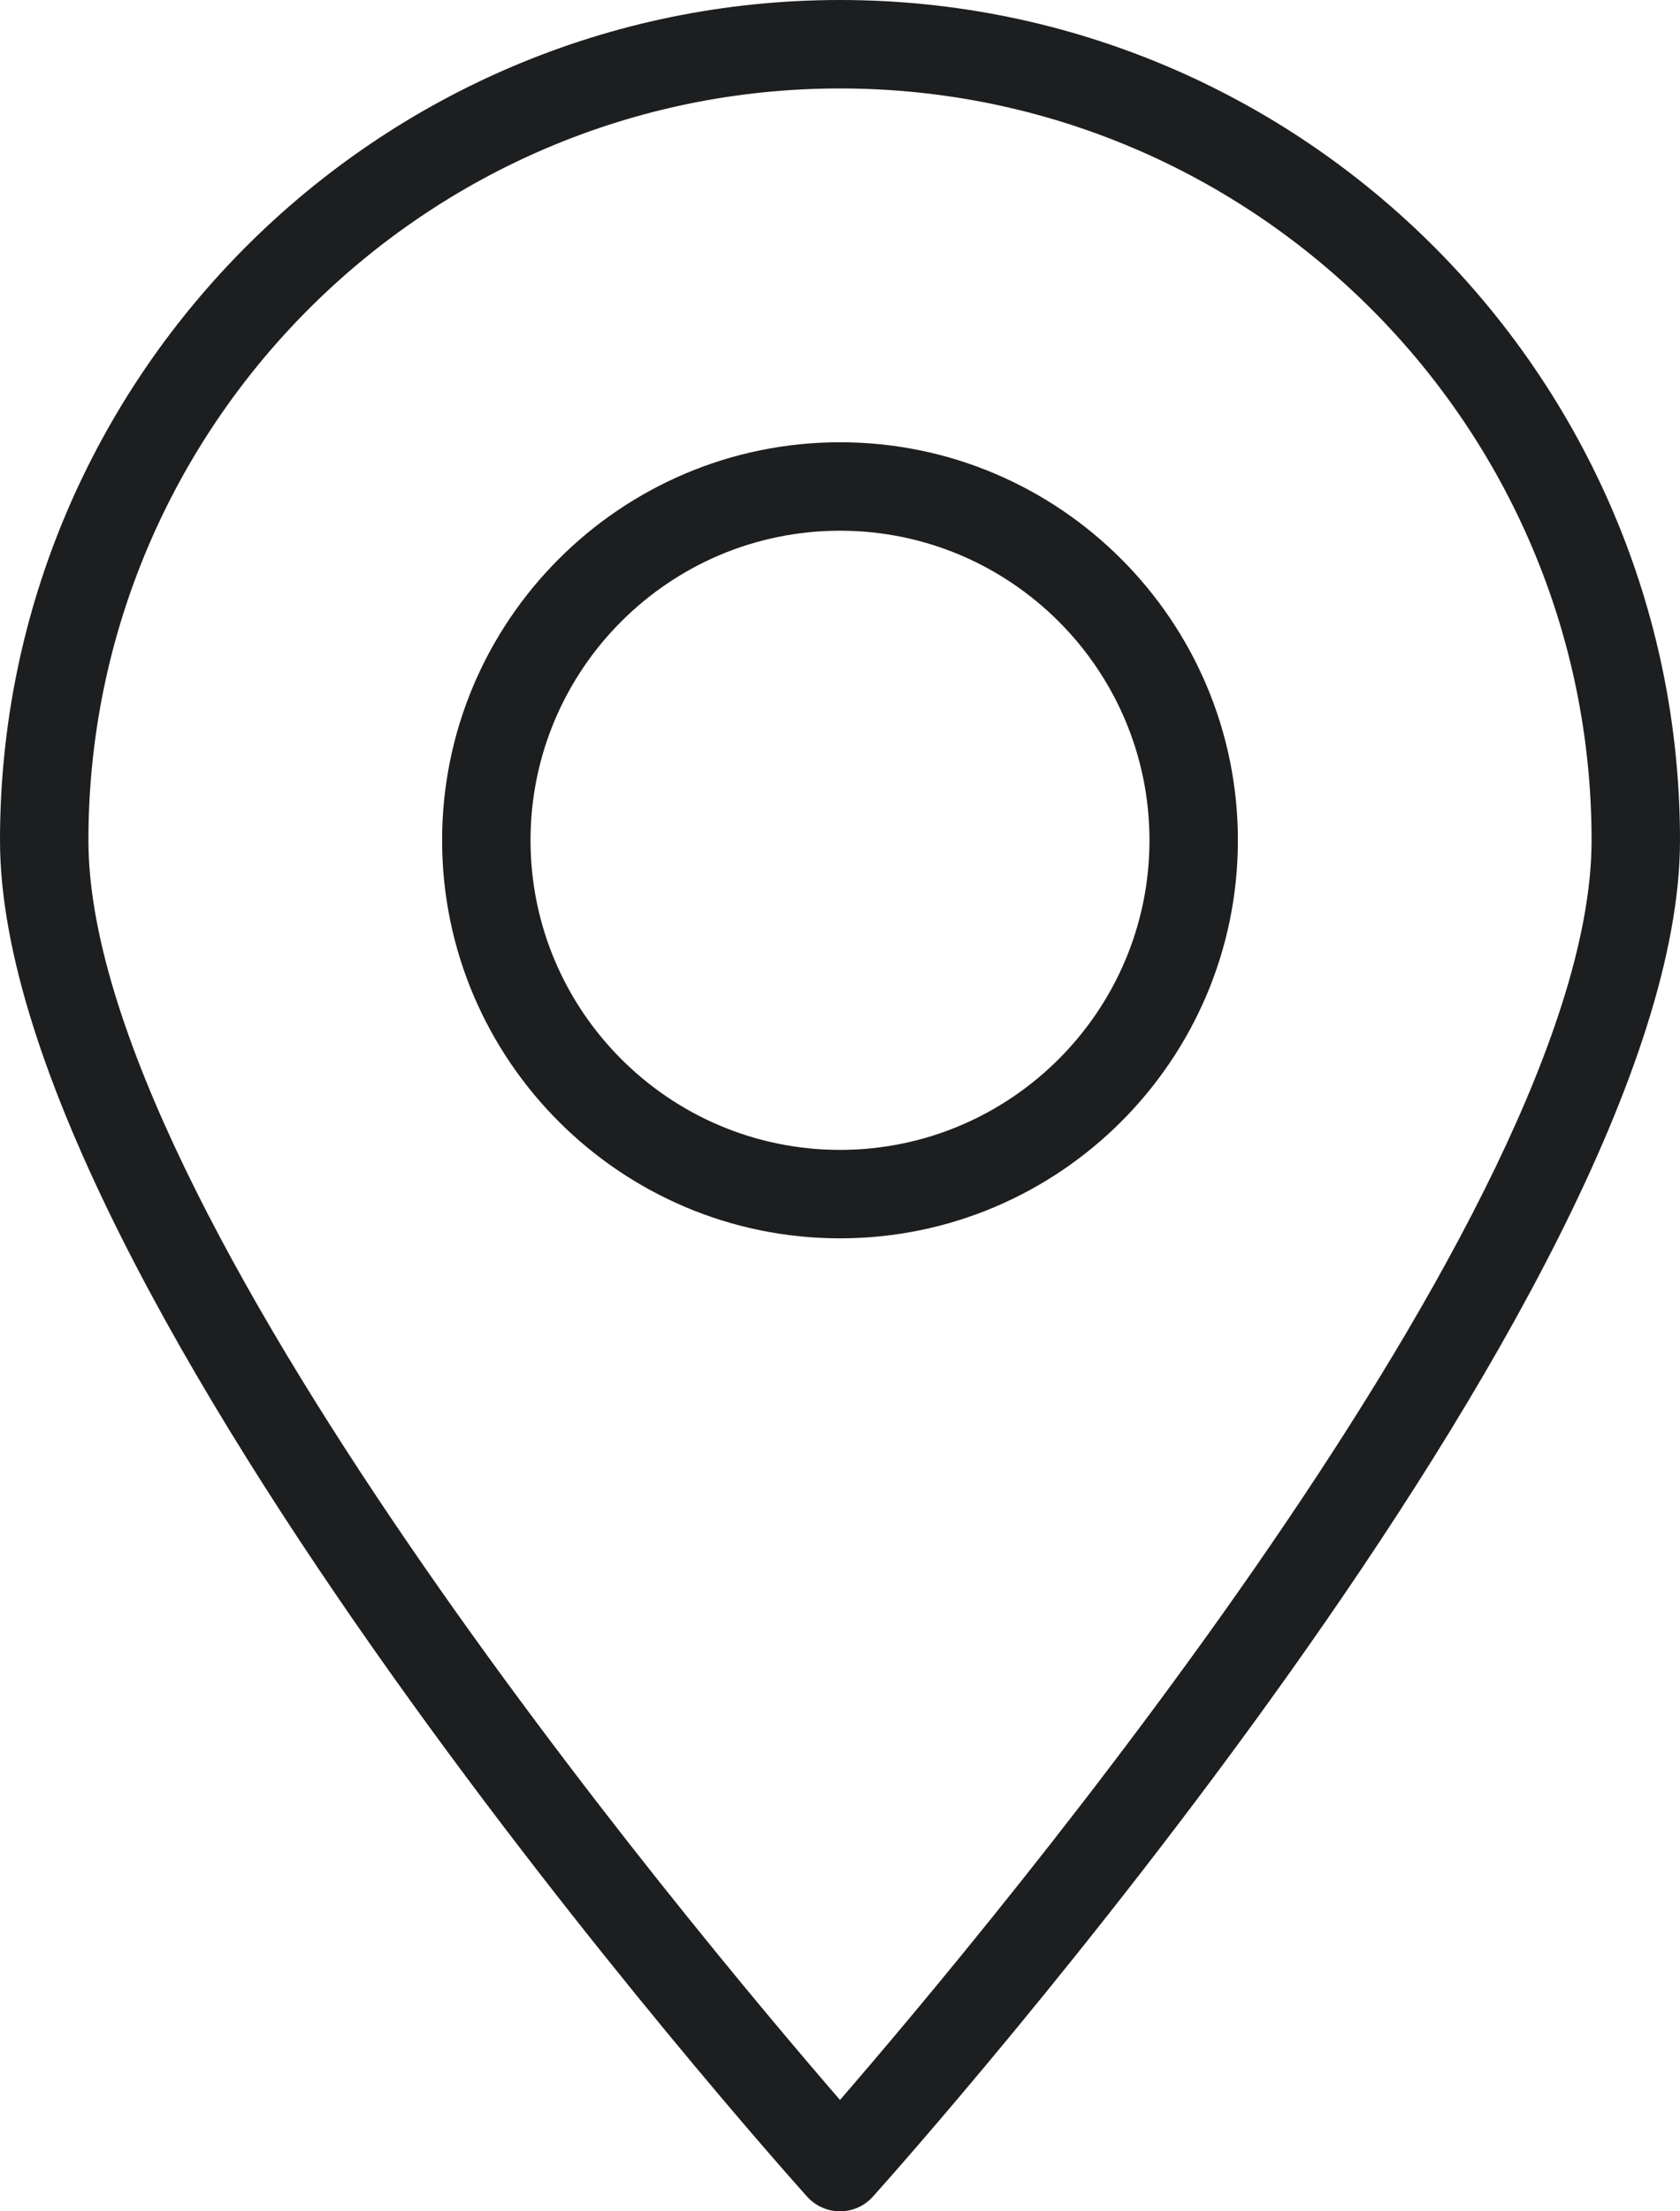 <?xml version="1.0" encoding="UTF-8" standalone="no"?><svg xmlns="http://www.w3.org/2000/svg" xmlns:xlink="http://www.w3.org/1999/xlink" fill="#1c1e20" height="50" preserveAspectRatio="xMidYMid meet" version="1" viewBox="13.0 7.0 38.0 50.0" width="38" zoomAndPan="magnify"><g id="change1_1"><path d="M32,7c-10.477,0 -19,8.523 -19,19c0,10.207 17.51,29.837 18.256,30.668c0.189,0.211 0.46,0.332 0.744,0.332c0.284,0 0.555,-0.121 0.744,-0.332c0.745,-0.831 18.256,-20.461 18.256,-30.668c0,-10.477 -8.523,-19 -19,-19Zm0,47.482c-3.368,-3.891 -17,-20.158 -17,-28.482c0,-9.374 7.626,-17 17,-17c9.374,0 17,7.626 17,17c0,8.32 -13.632,24.591 -17,28.482Z" fill="inherit"/><path d="M32,17c-4.962,0 -9,4.038 -9,9c0,4.962 4.038,9 9,9c4.963,0 9,-4.038 9,-9c0,-4.962 -4.037,-9 -9,-9Zm0,16c-3.86,0 -7,-3.14 -7,-7c0,-3.86 3.14,-7 7,-7c3.859,0 7,3.14 7,7c0,3.86 -3.141,7 -7,7Z" fill="inherit"/></g></svg>